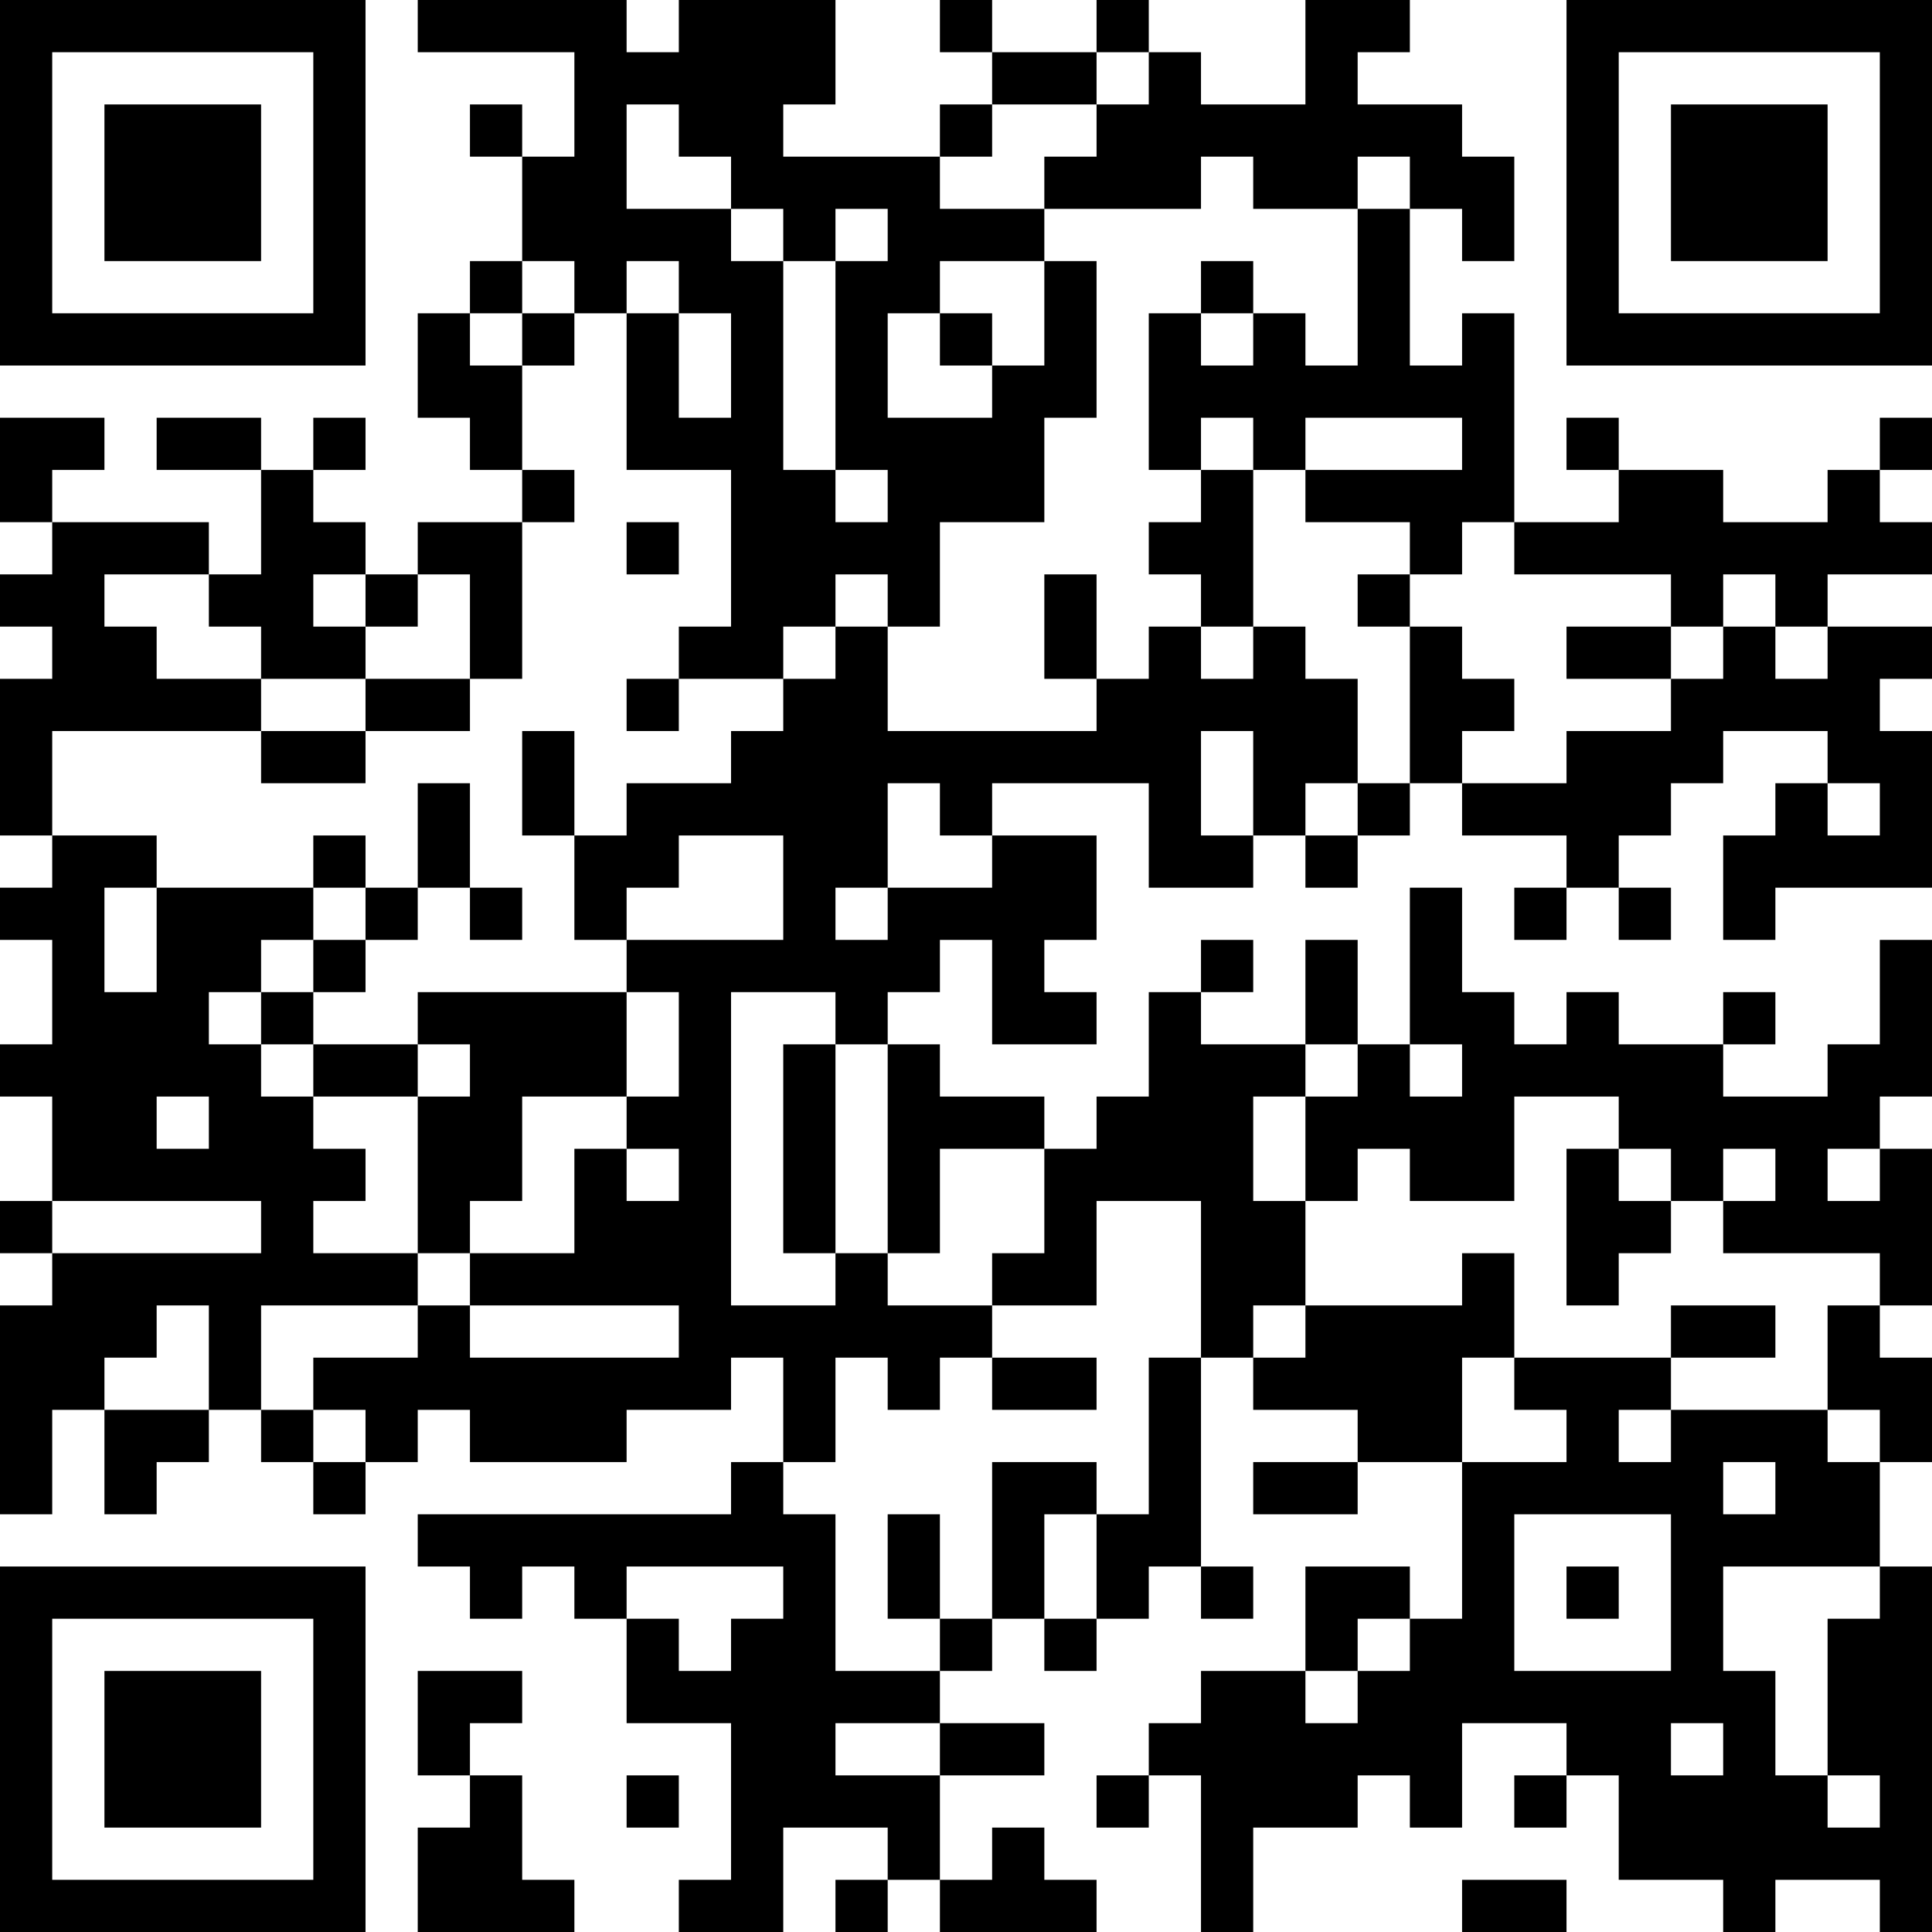 <?xml version="1.0" encoding="UTF-8"?>
<svg xmlns="http://www.w3.org/2000/svg" version="1.1" width="400" height="400" viewBox="0 0 400 400"><rect x="0" y="0" width="400" height="400" fill="#ffffff"/><g transform="scale(10.811)"><g transform="translate(0,0)"><path fill-rule="evenodd" d="M8 0L8 1L11 1L11 3L10 3L10 2L9 2L9 3L10 3L10 5L9 5L9 6L8 6L8 8L9 8L9 9L10 9L10 10L8 10L8 11L7 11L7 10L6 10L6 9L7 9L7 8L6 8L6 9L5 9L5 8L3 8L3 9L5 9L5 11L4 11L4 10L1 10L1 9L2 9L2 8L0 8L0 10L1 10L1 11L0 11L0 12L1 12L1 13L0 13L0 16L1 16L1 17L0 17L0 18L1 18L1 20L0 20L0 21L1 21L1 23L0 23L0 24L1 24L1 25L0 25L0 29L1 29L1 27L2 27L2 29L3 29L3 28L4 28L4 27L5 27L5 28L6 28L6 29L7 29L7 28L8 28L8 27L9 27L9 28L12 28L12 27L14 27L14 26L15 26L15 28L14 28L14 29L8 29L8 30L9 30L9 31L10 31L10 30L11 30L11 31L12 31L12 33L14 33L14 36L13 36L13 37L15 37L15 35L17 35L17 36L16 36L16 37L17 37L17 36L18 36L18 37L21 37L21 36L20 36L20 35L19 35L19 36L18 36L18 34L20 34L20 33L18 33L18 32L19 32L19 31L20 31L20 32L21 32L21 31L22 31L22 30L23 30L23 31L24 31L24 30L23 30L23 26L24 26L24 27L26 27L26 28L24 28L24 29L26 29L26 28L28 28L28 31L27 31L27 30L25 30L25 32L23 32L23 33L22 33L22 34L21 34L21 35L22 35L22 34L23 34L23 37L24 37L24 35L26 35L26 34L27 34L27 35L28 35L28 33L30 33L30 34L29 34L29 35L30 35L30 34L31 34L31 36L33 36L33 37L34 37L34 36L36 36L36 37L37 37L37 30L36 30L36 28L37 28L37 26L36 26L36 25L37 25L37 22L36 22L36 21L37 21L37 18L36 18L36 20L35 20L35 21L33 21L33 20L34 20L34 19L33 19L33 20L31 20L31 19L30 19L30 20L29 20L29 19L28 19L28 17L27 17L27 20L26 20L26 18L25 18L25 20L23 20L23 19L24 19L24 18L23 18L23 19L22 19L22 21L21 21L21 22L20 22L20 21L18 21L18 20L17 20L17 19L18 19L18 18L19 18L19 20L21 20L21 19L20 19L20 18L21 18L21 16L19 16L19 15L22 15L22 17L24 17L24 16L25 16L25 17L26 17L26 16L27 16L27 15L28 15L28 16L30 16L30 17L29 17L29 18L30 18L30 17L31 17L31 18L32 18L32 17L31 17L31 16L32 16L32 15L33 15L33 14L35 14L35 15L34 15L34 16L33 16L33 18L34 18L34 17L37 17L37 14L36 14L36 13L37 13L37 12L35 12L35 11L37 11L37 10L36 10L36 9L37 9L37 8L36 8L36 9L35 9L35 10L33 10L33 9L31 9L31 8L30 8L30 9L31 9L31 10L29 10L29 6L28 6L28 7L27 7L27 4L28 4L28 5L29 5L29 3L28 3L28 2L26 2L26 1L27 1L27 0L25 0L25 2L23 2L23 1L22 1L22 0L21 0L21 1L19 1L19 0L18 0L18 1L19 1L19 2L18 2L18 3L15 3L15 2L16 2L16 0L13 0L13 1L12 1L12 0ZM21 1L21 2L19 2L19 3L18 3L18 4L20 4L20 5L18 5L18 6L17 6L17 8L19 8L19 7L20 7L20 5L21 5L21 8L20 8L20 10L18 10L18 12L17 12L17 11L16 11L16 12L15 12L15 13L13 13L13 12L14 12L14 9L12 9L12 6L13 6L13 8L14 8L14 6L13 6L13 5L12 5L12 6L11 6L11 5L10 5L10 6L9 6L9 7L10 7L10 9L11 9L11 10L10 10L10 13L9 13L9 11L8 11L8 12L7 12L7 11L6 11L6 12L7 12L7 13L5 13L5 12L4 12L4 11L2 11L2 12L3 12L3 13L5 13L5 14L1 14L1 16L3 16L3 17L2 17L2 19L3 19L3 17L6 17L6 18L5 18L5 19L4 19L4 20L5 20L5 21L6 21L6 22L7 22L7 23L6 23L6 24L8 24L8 25L5 25L5 27L6 27L6 28L7 28L7 27L6 27L6 26L8 26L8 25L9 25L9 26L13 26L13 25L9 25L9 24L11 24L11 22L12 22L12 23L13 23L13 22L12 22L12 21L13 21L13 19L12 19L12 18L15 18L15 16L13 16L13 17L12 17L12 18L11 18L11 16L12 16L12 15L14 15L14 14L15 14L15 13L16 13L16 12L17 12L17 14L21 14L21 13L22 13L22 12L23 12L23 13L24 13L24 12L25 12L25 13L26 13L26 15L25 15L25 16L26 16L26 15L27 15L27 12L28 12L28 13L29 13L29 14L28 14L28 15L30 15L30 14L32 14L32 13L33 13L33 12L34 12L34 13L35 13L35 12L34 12L34 11L33 11L33 12L32 12L32 11L29 11L29 10L28 10L28 11L27 11L27 10L25 10L25 9L28 9L28 8L25 8L25 9L24 9L24 8L23 8L23 9L22 9L22 6L23 6L23 7L24 7L24 6L25 6L25 7L26 7L26 4L27 4L27 3L26 3L26 4L24 4L24 3L23 3L23 4L20 4L20 3L21 3L21 2L22 2L22 1ZM12 2L12 4L14 4L14 5L15 5L15 9L16 9L16 10L17 10L17 9L16 9L16 5L17 5L17 4L16 4L16 5L15 5L15 4L14 4L14 3L13 3L13 2ZM23 5L23 6L24 6L24 5ZM10 6L10 7L11 7L11 6ZM18 6L18 7L19 7L19 6ZM23 9L23 10L22 10L22 11L23 11L23 12L24 12L24 9ZM12 10L12 11L13 11L13 10ZM20 11L20 13L21 13L21 11ZM26 11L26 12L27 12L27 11ZM30 12L30 13L32 13L32 12ZM7 13L7 14L5 14L5 15L7 15L7 14L9 14L9 13ZM12 13L12 14L13 14L13 13ZM10 14L10 16L11 16L11 14ZM23 14L23 16L24 16L24 14ZM8 15L8 17L7 17L7 16L6 16L6 17L7 17L7 18L6 18L6 19L5 19L5 20L6 20L6 21L8 21L8 24L9 24L9 23L10 23L10 21L12 21L12 19L8 19L8 20L6 20L6 19L7 19L7 18L8 18L8 17L9 17L9 18L10 18L10 17L9 17L9 15ZM17 15L17 17L16 17L16 18L17 18L17 17L19 17L19 16L18 16L18 15ZM35 15L35 16L36 16L36 15ZM14 19L14 25L16 25L16 24L17 24L17 25L19 25L19 26L18 26L18 27L17 27L17 26L16 26L16 28L15 28L15 29L16 29L16 32L18 32L18 31L19 31L19 28L21 28L21 29L20 29L20 31L21 31L21 29L22 29L22 26L23 26L23 23L21 23L21 25L19 25L19 24L20 24L20 22L18 22L18 24L17 24L17 20L16 20L16 19ZM8 20L8 21L9 21L9 20ZM15 20L15 24L16 24L16 20ZM25 20L25 21L24 21L24 23L25 23L25 25L24 25L24 26L25 26L25 25L28 25L28 24L29 24L29 26L28 26L28 28L30 28L30 27L29 27L29 26L32 26L32 27L31 27L31 28L32 28L32 27L35 27L35 28L36 28L36 27L35 27L35 25L36 25L36 24L33 24L33 23L34 23L34 22L33 22L33 23L32 23L32 22L31 22L31 21L29 21L29 23L27 23L27 22L26 22L26 23L25 23L25 21L26 21L26 20ZM27 20L27 21L28 21L28 20ZM3 21L3 22L4 22L4 21ZM30 22L30 25L31 25L31 24L32 24L32 23L31 23L31 22ZM35 22L35 23L36 23L36 22ZM1 23L1 24L5 24L5 23ZM3 25L3 26L2 26L2 27L4 27L4 25ZM32 25L32 26L34 26L34 25ZM19 26L19 27L21 27L21 26ZM33 28L33 29L34 29L34 28ZM17 29L17 31L18 31L18 29ZM29 29L29 32L32 32L32 29ZM12 30L12 31L13 31L13 32L14 32L14 31L15 31L15 30ZM30 30L30 31L31 31L31 30ZM33 30L33 32L34 32L34 34L35 34L35 35L36 35L36 34L35 34L35 31L36 31L36 30ZM26 31L26 32L25 32L25 33L26 33L26 32L27 32L27 31ZM8 32L8 34L9 34L9 35L8 35L8 37L11 37L11 36L10 36L10 34L9 34L9 33L10 33L10 32ZM16 33L16 34L18 34L18 33ZM32 33L32 34L33 34L33 33ZM12 34L12 35L13 35L13 34ZM28 36L28 37L30 37L30 36ZM0 0L0 7L7 7L7 0ZM1 1L1 6L6 6L6 1ZM2 2L2 5L5 5L5 2ZM30 0L30 7L37 7L37 0ZM31 1L31 6L36 6L36 1ZM32 2L32 5L35 5L35 2ZM0 30L0 37L7 37L7 30ZM1 31L1 36L6 36L6 31ZM2 32L2 35L5 35L5 32Z" fill="#000000"/></g></g></svg>
